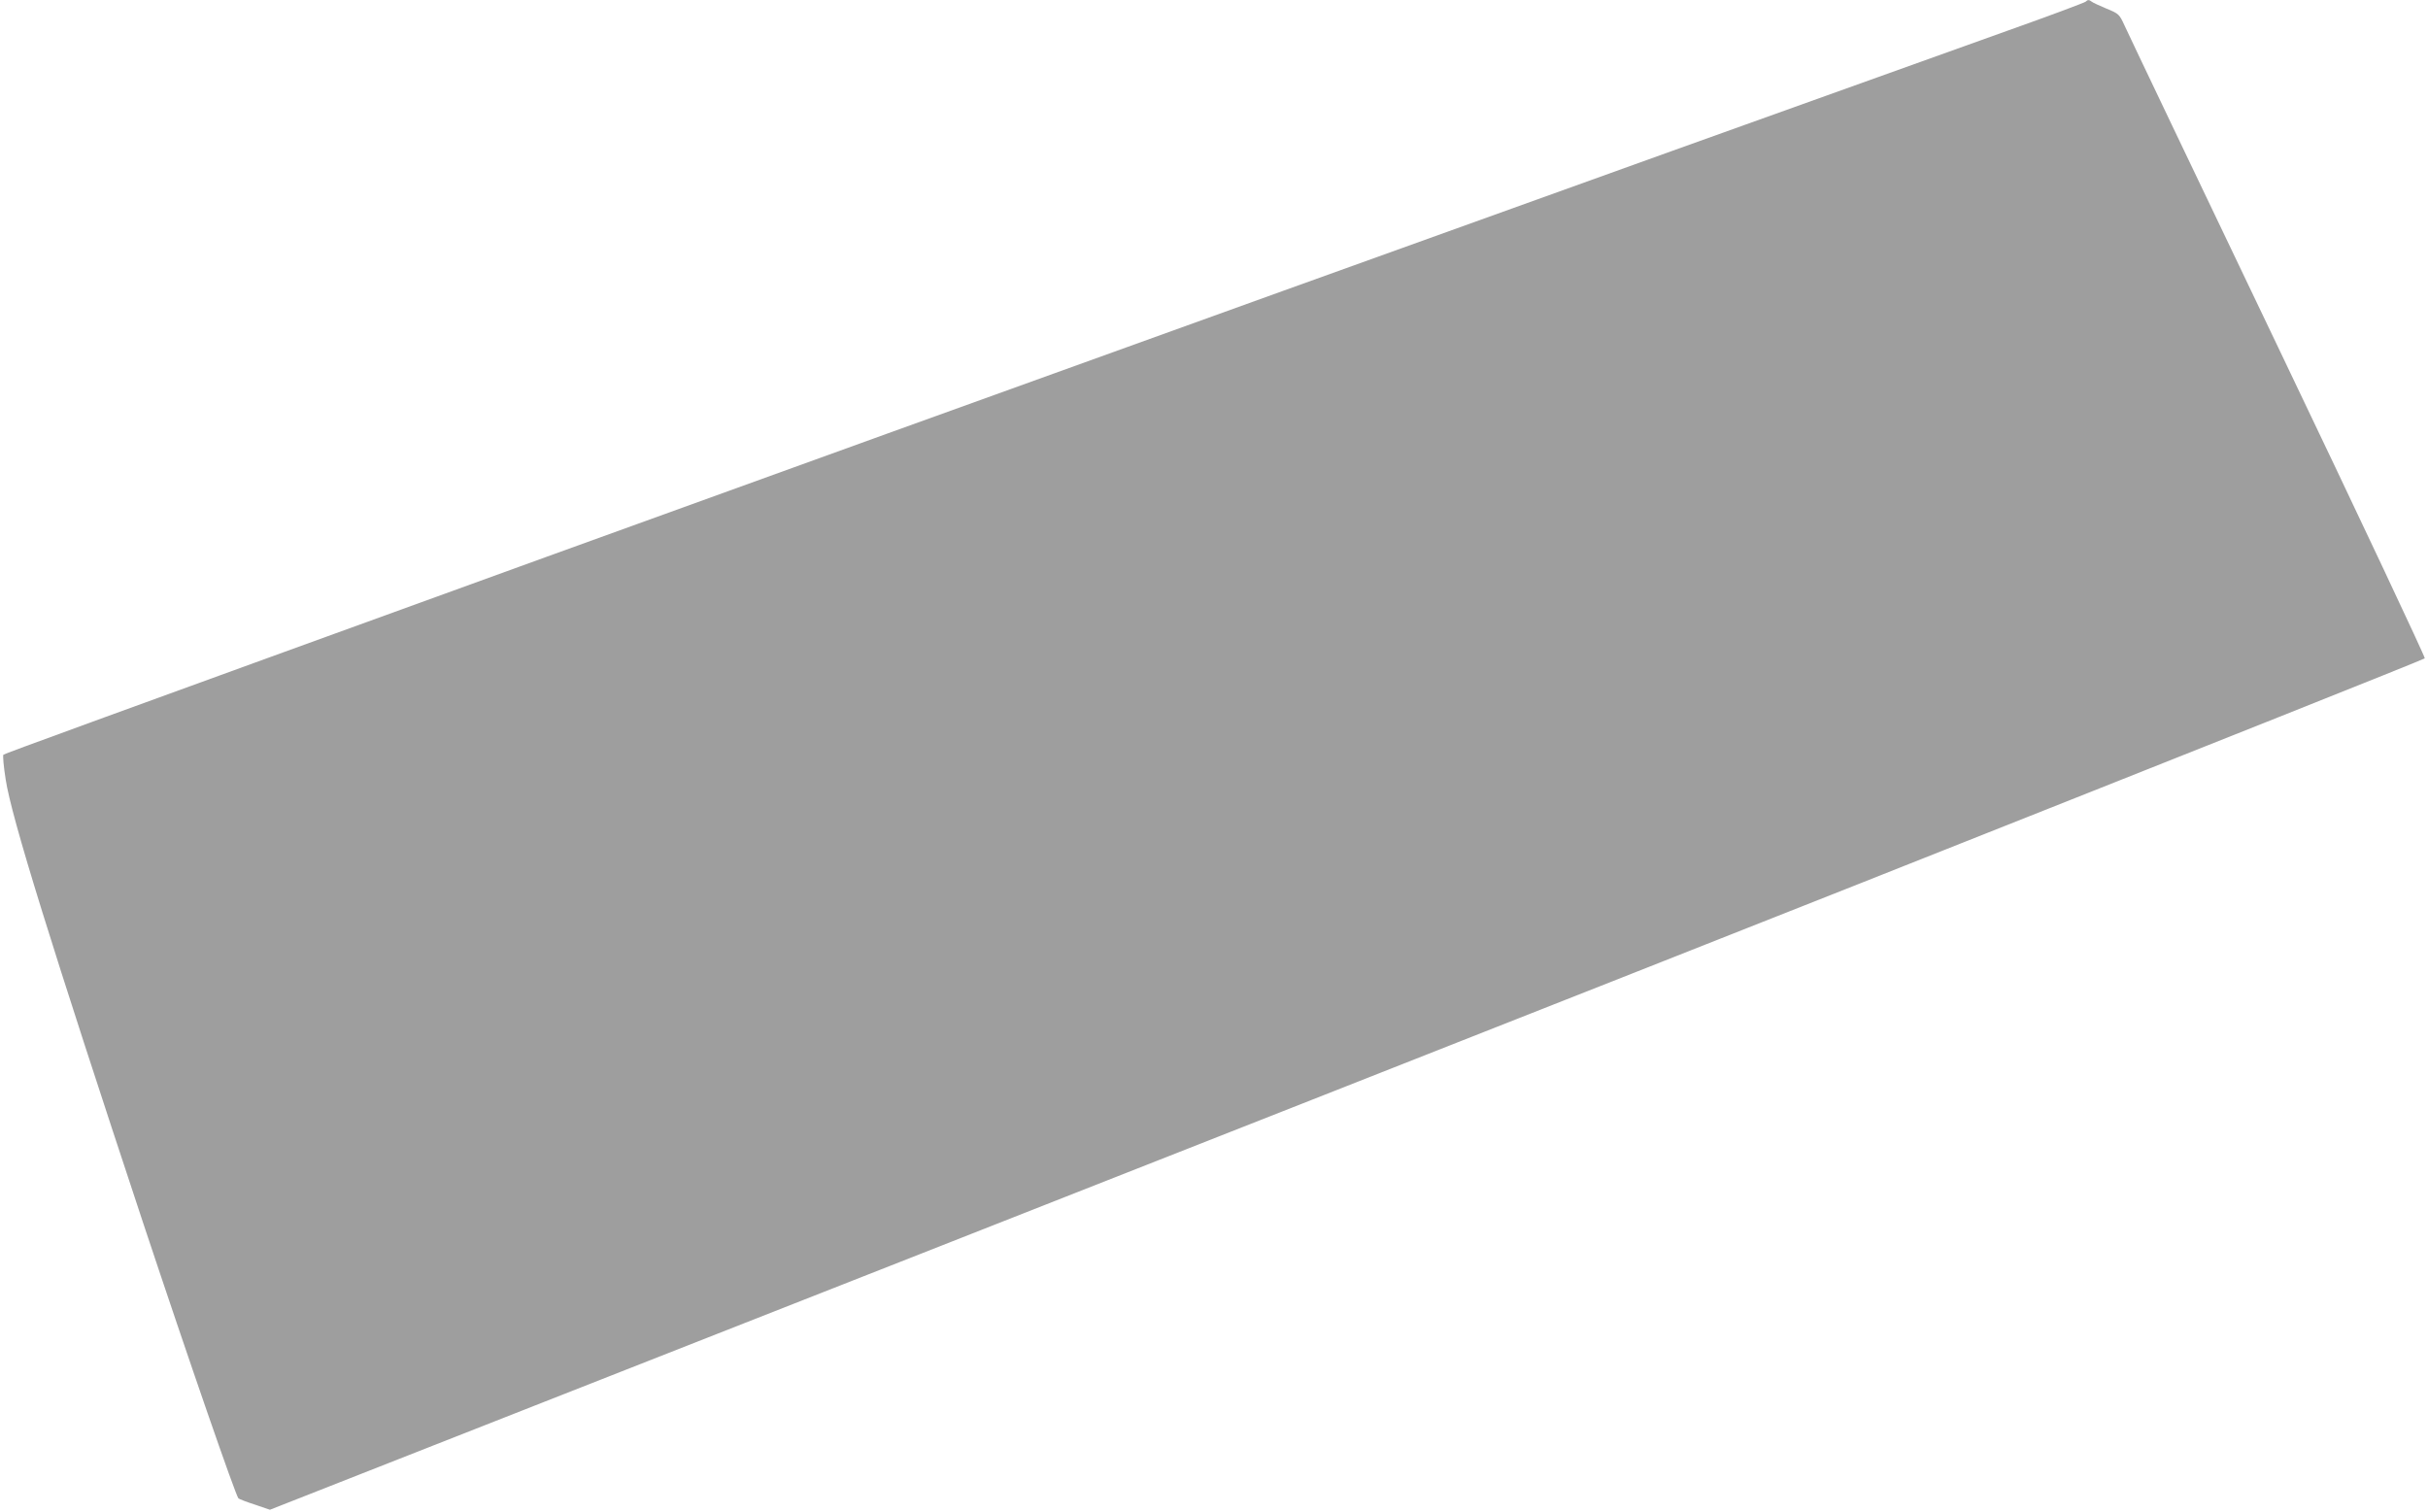 <?xml version="1.0" standalone="no"?>
<!DOCTYPE svg PUBLIC "-//W3C//DTD SVG 20010904//EN"
 "http://www.w3.org/TR/2001/REC-SVG-20010904/DTD/svg10.dtd">
<svg version="1.0" xmlns="http://www.w3.org/2000/svg"
 width="1280pt" height="797pt" viewBox="0 0 1280 797"
 preserveAspectRatio="xMidYMid meet">
<g transform="translate(0,797) scale(0.1,-0.1)"
fill="#9e9e9e" stroke="none">
<path d="M10995 7961 c-6 -5 -192 -75 -415 -154 -2025 -724 -5597 -2011 -7705
-2775 -2382 -864 -2850 -1035 -2857 -1041 -4 -3 1 -62 12 -131 30 -198 241
-878 727 -2345 235 -707 486 -1432 500 -1445 5 -4 43 -19 87 -33 l79 -27 676
266 c3854 1515 6437 2533 7696 3032 1760 698 2981 1184 2988 1191 4 4 -344
743 -774 1642 -430 899 -794 1661 -809 1695 -27 59 -30 62 -96 89 -38 16 -73
32 -78 37 -13 10 -20 10 -31 -1z"/>
</g>
</svg>

